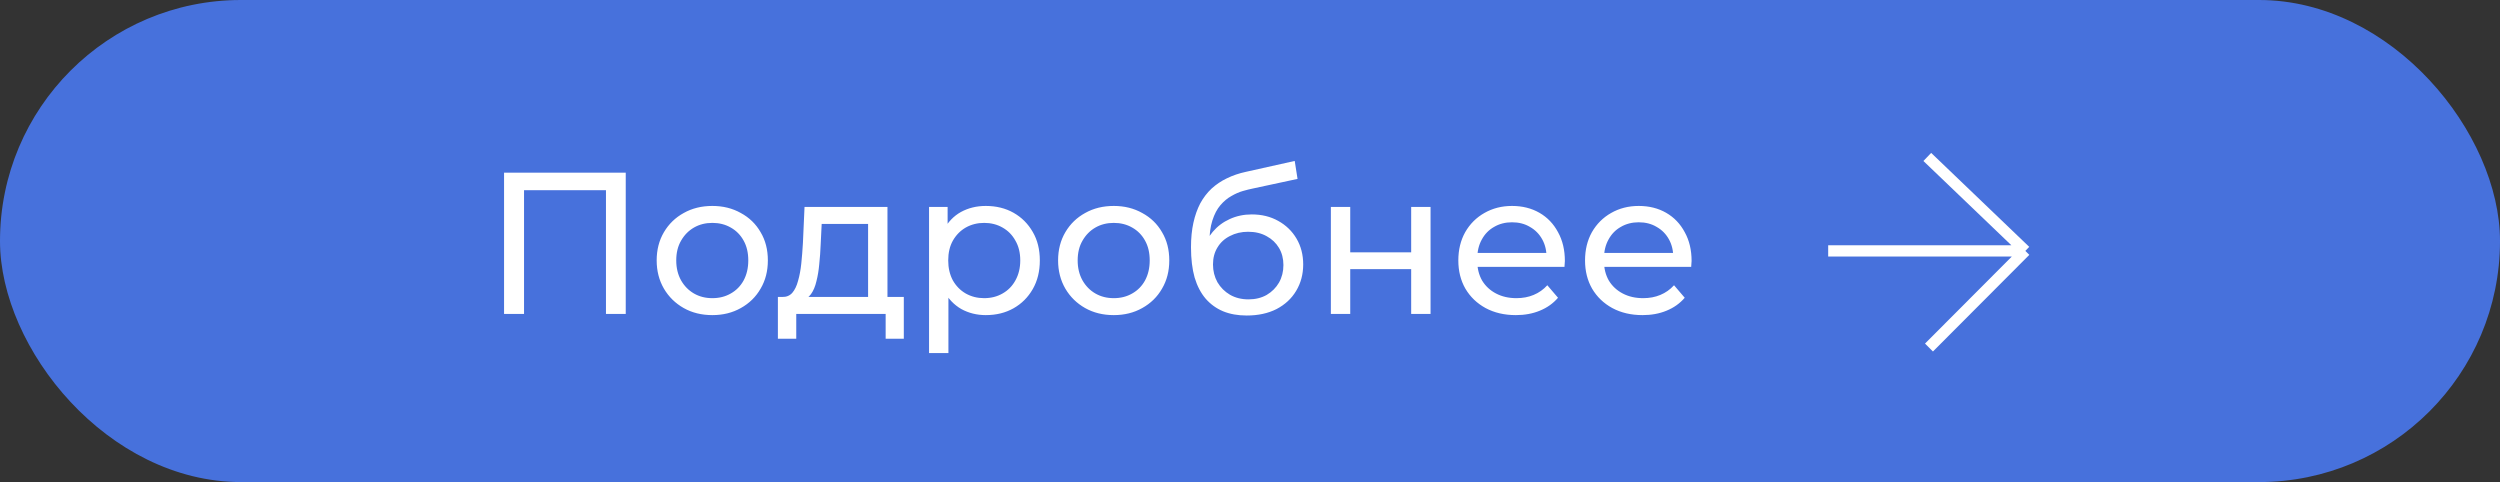 <?xml version="1.0" encoding="UTF-8"?> <svg xmlns="http://www.w3.org/2000/svg" width="223" height="43" viewBox="0 0 223 43" fill="none"><rect x="0" y="0" width="223" height="43" fill="#333333" stroke="none"/> <rect width="223" height="43" rx="21.5" fill="#4771DC"></rect> <path d="M44.962 28V15.4H55.816V28H54.052V16.498L54.484 16.966H46.294L46.744 16.498V28H44.962ZM63.543 28.108C62.583 28.108 61.731 27.898 60.987 27.478C60.243 27.058 59.655 26.482 59.223 25.75C58.791 25.006 58.575 24.166 58.575 23.23C58.575 22.282 58.791 21.442 59.223 20.71C59.655 19.978 60.243 19.408 60.987 19C61.731 18.58 62.583 18.37 63.543 18.37C64.491 18.37 65.337 18.58 66.081 19C66.837 19.408 67.425 19.978 67.845 20.71C68.277 21.43 68.493 22.27 68.493 23.23C68.493 24.178 68.277 25.018 67.845 25.75C67.425 26.482 66.837 27.058 66.081 27.478C65.337 27.898 64.491 28.108 63.543 28.108ZM63.543 26.596C64.155 26.596 64.701 26.458 65.181 26.182C65.673 25.906 66.057 25.516 66.333 25.012C66.609 24.496 66.747 23.902 66.747 23.23C66.747 22.546 66.609 21.958 66.333 21.466C66.057 20.962 65.673 20.572 65.181 20.296C64.701 20.02 64.155 19.882 63.543 19.882C62.931 19.882 62.385 20.02 61.905 20.296C61.425 20.572 61.041 20.962 60.753 21.466C60.465 21.958 60.321 22.546 60.321 23.23C60.321 23.902 60.465 24.496 60.753 25.012C61.041 25.516 61.425 25.906 61.905 26.182C62.385 26.458 62.931 26.596 63.543 26.596ZM77.434 27.19V19.972H73.294L73.204 21.808C73.18 22.408 73.138 22.99 73.078 23.554C73.03 24.106 72.946 24.616 72.826 25.084C72.718 25.552 72.556 25.936 72.34 26.236C72.124 26.536 71.836 26.722 71.476 26.794L69.766 26.488C70.138 26.5 70.438 26.38 70.666 26.128C70.894 25.864 71.068 25.504 71.188 25.048C71.32 24.592 71.416 24.076 71.476 23.5C71.536 22.912 71.584 22.306 71.62 21.682L71.764 18.46H79.162V27.19H77.434ZM69.388 30.214V26.488H80.62V30.214H79V28H71.026V30.214H69.388ZM87.929 28.108C87.137 28.108 86.411 27.928 85.751 27.568C85.103 27.196 84.581 26.65 84.185 25.93C83.801 25.21 83.609 24.31 83.609 23.23C83.609 22.15 83.795 21.25 84.167 20.53C84.551 19.81 85.067 19.27 85.715 18.91C86.375 18.55 87.113 18.37 87.929 18.37C88.865 18.37 89.693 18.574 90.413 18.982C91.133 19.39 91.703 19.96 92.123 20.692C92.543 21.412 92.753 22.258 92.753 23.23C92.753 24.202 92.543 25.054 92.123 25.786C91.703 26.518 91.133 27.088 90.413 27.496C89.693 27.904 88.865 28.108 87.929 28.108ZM82.871 31.492V18.46H84.527V21.034L84.419 23.248L84.599 25.462V31.492H82.871ZM87.785 26.596C88.397 26.596 88.943 26.458 89.423 26.182C89.915 25.906 90.299 25.516 90.575 25.012C90.863 24.496 91.007 23.902 91.007 23.23C91.007 22.546 90.863 21.958 90.575 21.466C90.299 20.962 89.915 20.572 89.423 20.296C88.943 20.02 88.397 19.882 87.785 19.882C87.185 19.882 86.639 20.02 86.147 20.296C85.667 20.572 85.283 20.962 84.995 21.466C84.719 21.958 84.581 22.546 84.581 23.23C84.581 23.902 84.719 24.496 84.995 25.012C85.283 25.516 85.667 25.906 86.147 26.182C86.639 26.458 87.185 26.596 87.785 26.596ZM99.35 28.108C98.39 28.108 97.538 27.898 96.794 27.478C96.05 27.058 95.462 26.482 95.03 25.75C94.598 25.006 94.382 24.166 94.382 23.23C94.382 22.282 94.598 21.442 95.03 20.71C95.462 19.978 96.05 19.408 96.794 19C97.538 18.58 98.39 18.37 99.35 18.37C100.298 18.37 101.144 18.58 101.888 19C102.644 19.408 103.232 19.978 103.652 20.71C104.084 21.43 104.3 22.27 104.3 23.23C104.3 24.178 104.084 25.018 103.652 25.75C103.232 26.482 102.644 27.058 101.888 27.478C101.144 27.898 100.298 28.108 99.35 28.108ZM99.35 26.596C99.962 26.596 100.508 26.458 100.988 26.182C101.48 25.906 101.864 25.516 102.14 25.012C102.416 24.496 102.554 23.902 102.554 23.23C102.554 22.546 102.416 21.958 102.14 21.466C101.864 20.962 101.48 20.572 100.988 20.296C100.508 20.02 99.962 19.882 99.35 19.882C98.738 19.882 98.192 20.02 97.712 20.296C97.232 20.572 96.848 20.962 96.56 21.466C96.272 21.958 96.128 22.546 96.128 23.23C96.128 23.902 96.272 24.496 96.56 25.012C96.848 25.516 97.232 25.906 97.712 26.182C98.192 26.458 98.738 26.596 99.35 26.596ZM111.205 28.144C110.413 28.144 109.711 28.018 109.099 27.766C108.499 27.514 107.983 27.142 107.551 26.65C107.119 26.146 106.789 25.516 106.561 24.76C106.345 23.992 106.237 23.092 106.237 22.06C106.237 21.244 106.309 20.512 106.453 19.864C106.597 19.216 106.801 18.64 107.065 18.136C107.341 17.632 107.677 17.194 108.073 16.822C108.481 16.45 108.937 16.144 109.441 15.904C109.957 15.652 110.521 15.46 111.133 15.328L115.489 14.356L115.741 15.958L111.727 16.822C111.487 16.87 111.199 16.942 110.863 17.038C110.527 17.134 110.185 17.284 109.837 17.488C109.489 17.68 109.165 17.95 108.865 18.298C108.565 18.646 108.325 19.102 108.145 19.666C107.965 20.218 107.875 20.902 107.875 21.718C107.875 21.946 107.881 22.12 107.893 22.24C107.905 22.36 107.917 22.48 107.929 22.6C107.953 22.72 107.971 22.9 107.983 23.14L107.263 22.402C107.455 21.742 107.761 21.166 108.181 20.674C108.601 20.182 109.105 19.804 109.693 19.54C110.293 19.264 110.947 19.126 111.655 19.126C112.543 19.126 113.329 19.318 114.013 19.702C114.709 20.086 115.255 20.614 115.651 21.286C116.047 21.958 116.245 22.726 116.245 23.59C116.245 24.466 116.035 25.252 115.615 25.948C115.207 26.632 114.625 27.172 113.869 27.568C113.113 27.952 112.225 28.144 111.205 28.144ZM111.367 26.704C111.979 26.704 112.519 26.572 112.987 26.308C113.455 26.032 113.821 25.666 114.085 25.21C114.349 24.742 114.481 24.22 114.481 23.644C114.481 23.068 114.349 22.558 114.085 22.114C113.821 21.67 113.455 21.322 112.987 21.07C112.519 20.806 111.967 20.674 111.331 20.674C110.731 20.674 110.191 20.8 109.711 21.052C109.231 21.292 108.859 21.634 108.595 22.078C108.331 22.51 108.199 23.014 108.199 23.59C108.199 24.166 108.331 24.694 108.595 25.174C108.871 25.642 109.243 26.014 109.711 26.29C110.191 26.566 110.743 26.704 111.367 26.704ZM118.713 28V18.46H120.441V22.51H125.877V18.46H127.605V28H125.877V24.004H120.441V28H118.713ZM135.213 28.108C134.193 28.108 133.293 27.898 132.513 27.478C131.745 27.058 131.145 26.482 130.713 25.75C130.293 25.018 130.083 24.178 130.083 23.23C130.083 22.282 130.287 21.442 130.695 20.71C131.115 19.978 131.685 19.408 132.405 19C133.137 18.58 133.959 18.37 134.871 18.37C135.795 18.37 136.611 18.574 137.319 18.982C138.027 19.39 138.579 19.966 138.975 20.71C139.383 21.442 139.587 22.3 139.587 23.284C139.587 23.356 139.581 23.44 139.569 23.536C139.569 23.632 139.563 23.722 139.551 23.806H131.433V22.564H138.651L137.949 22.996C137.961 22.384 137.835 21.838 137.571 21.358C137.307 20.878 136.941 20.506 136.473 20.242C136.017 19.966 135.483 19.828 134.871 19.828C134.271 19.828 133.737 19.966 133.269 20.242C132.801 20.506 132.435 20.884 132.171 21.376C131.907 21.856 131.775 22.408 131.775 23.032V23.32C131.775 23.956 131.919 24.526 132.207 25.03C132.507 25.522 132.921 25.906 133.449 26.182C133.977 26.458 134.583 26.596 135.267 26.596C135.831 26.596 136.341 26.5 136.797 26.308C137.265 26.116 137.673 25.828 138.021 25.444L138.975 26.56C138.543 27.064 138.003 27.448 137.355 27.712C136.719 27.976 136.005 28.108 135.213 28.108ZM146.516 28.108C145.496 28.108 144.596 27.898 143.816 27.478C143.048 27.058 142.448 26.482 142.016 25.75C141.596 25.018 141.386 24.178 141.386 23.23C141.386 22.282 141.59 21.442 141.998 20.71C142.418 19.978 142.988 19.408 143.708 19C144.44 18.58 145.262 18.37 146.174 18.37C147.098 18.37 147.914 18.574 148.622 18.982C149.33 19.39 149.882 19.966 150.278 20.71C150.686 21.442 150.89 22.3 150.89 23.284C150.89 23.356 150.884 23.44 150.872 23.536C150.872 23.632 150.866 23.722 150.854 23.806H142.736V22.564H149.954L149.252 22.996C149.264 22.384 149.138 21.838 148.874 21.358C148.61 20.878 148.244 20.506 147.776 20.242C147.32 19.966 146.786 19.828 146.174 19.828C145.574 19.828 145.04 19.966 144.572 20.242C144.104 20.506 143.738 20.884 143.474 21.376C143.21 21.856 143.078 22.408 143.078 23.032V23.32C143.078 23.956 143.222 24.526 143.51 25.03C143.81 25.522 144.224 25.906 144.752 26.182C145.28 26.458 145.886 26.596 146.57 26.596C147.134 26.596 147.644 26.5 148.1 26.308C148.568 26.116 148.976 25.828 149.324 25.444L150.278 26.56C149.846 27.064 149.306 27.448 148.658 27.712C148.022 27.976 147.308 28.108 146.516 28.108Z" fill="white"></path> <path d="M163.074 22.38H180.661M180.661 22.38L171.914 14M180.661 22.38L172.065 31" stroke="white"></path> </svg> 